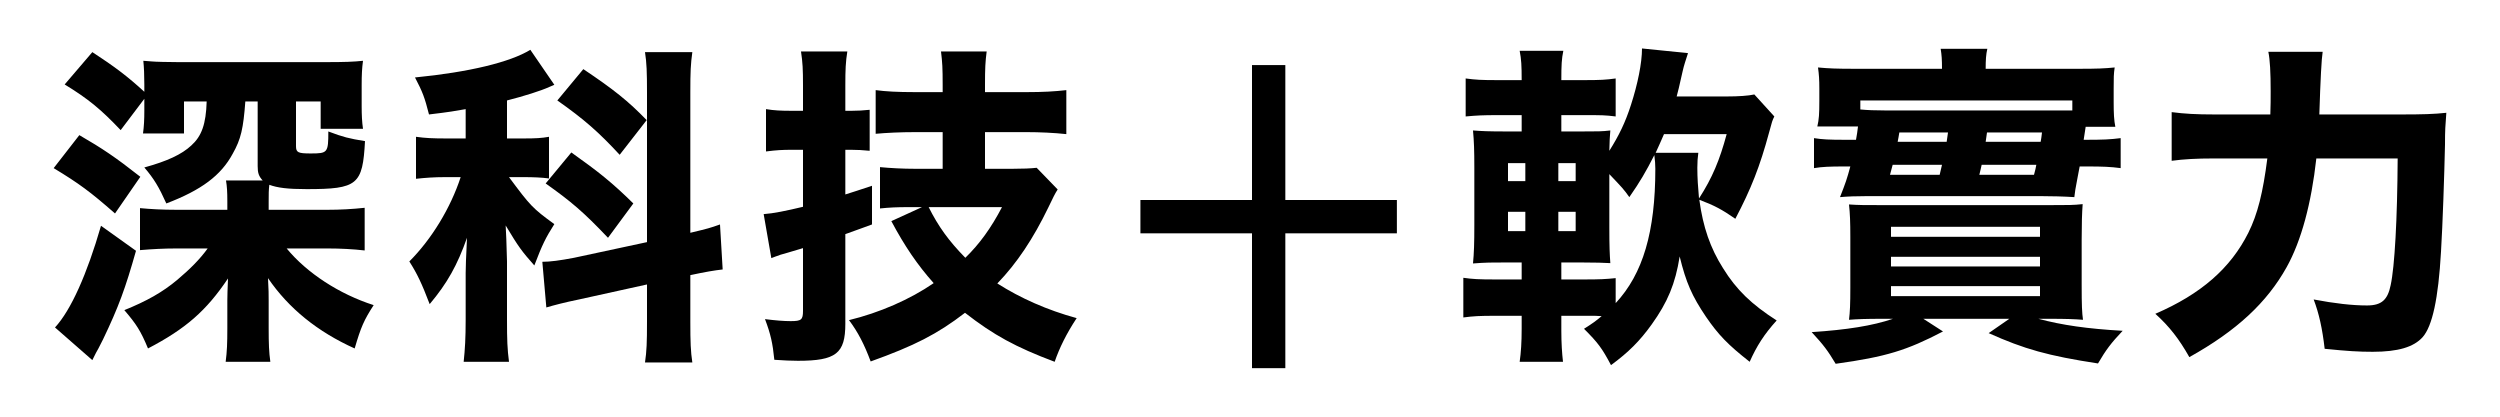 <svg width="600" height="100" viewBox="0 0 600 100" fill="none" xmlns="http://www.w3.org/2000/svg">
<g clip-path="url(#clip0_257_150)">
<path d="M19.04 32.43C24.56 35.63 27.68 37.71 33.68 42.43L27.6 51.23C21.68 46.03 18.96 44.03 12.88 40.35L19.04 32.43ZM32.64 60.19C30.08 69.23 28.48 73.63 24.72 81.47C23.813 83.283 23.253 84.35 23.04 84.67C22.72 85.257 22.427 85.843 22.16 86.43L13.2 78.59C17.04 74.43 20.88 65.79 24.24 54.19L32.64 60.19ZM44.16 24.35V32.03H34.32C34.56 30.35 34.64 28.59 34.64 26.59V23.71L28.96 31.23C24.24 26.27 21.28 23.79 15.52 20.27L22.16 12.51C27.44 15.95 30.64 18.35 34.64 22.03V20.27C34.64 18.03 34.56 16.19 34.4 14.59C34.827 14.643 35.52 14.697 36.48 14.75C37.12 14.83 40.64 14.91 42.72 14.91H78.24C82.72 14.91 84.88 14.83 87.12 14.59C86.88 16.35 86.8 17.95 86.8 20.43V25.47C86.8 27.55 86.88 29.31 87.12 30.91H76.96V24.35H71.04V35.07C71.04 36.59 71.52 36.83 74.56 36.83C78.64 36.83 78.8 36.67 78.8 31.55C82.4 32.91 83.68 33.23 87.6 33.87C87.04 44.35 85.84 45.39 73.6 45.39C69.04 45.39 66.56 45.07 64.64 44.35C64.48 45.63 64.48 46.51 64.48 48.35V50.35H78.64C81.6 50.35 84.56 50.19 87.52 49.87V60.11C84.8 59.79 81.6 59.63 78.72 59.63H68.8C73.68 65.55 81.44 70.59 89.68 73.23C87.36 76.83 86.64 78.43 85.12 83.63C76.24 79.63 69.28 74.03 64.32 66.75C64.48 69.63 64.48 70.51 64.48 72.19V78.83C64.48 82.51 64.56 84.51 64.88 86.83H54.16C54.48 84.35 54.56 82.43 54.56 78.75V72.11C54.56 71.043 54.613 69.283 54.72 66.83C49.52 74.59 44.56 78.91 35.52 83.63C33.76 79.39 32.72 77.79 29.84 74.43C35.2 72.27 39.04 70.11 42.56 67.15C45.68 64.51 47.92 62.27 49.84 59.63H42.32C39.2 59.63 36.48 59.79 33.6 60.03V49.95C36.16 50.19 38.96 50.35 42.32 50.35H54.56V48.35C54.56 46.03 54.48 44.75 54.24 43.31H63.04C62.08 42.27 61.84 41.47 61.84 39.87V24.35H58.88C58.4 30.83 57.84 33.39 55.84 36.91C53.04 42.11 48.32 45.63 39.92 48.83C38.16 44.91 36.96 42.91 34.64 40.19C40.16 38.67 43.6 37.07 45.92 34.91C48.4 32.67 49.44 29.79 49.6 24.35H44.16Z" fill="black"/>
<path d="M111.76 26.19C109.52 26.59 107.76 26.91 102.96 27.47C101.92 23.39 101.44 22.11 99.6 18.59C112.64 17.31 122.48 14.91 127.28 11.95L133.04 20.35C132.827 20.457 132.453 20.617 131.92 20.83C129.84 21.79 125.76 23.07 121.68 24.11V33.23H125.68C128.56 33.23 130 33.15 131.76 32.83V42.83C130 42.59 128 42.51 125.52 42.51H122.16C127.28 49.39 127.76 49.95 133.04 53.79C130.96 57.07 130.16 58.67 128.24 63.71C125.2 60.27 124.48 59.31 121.36 54.11C121.44 55.71 121.6 58.59 121.68 62.75V76.75C121.68 81.55 121.76 83.79 122.16 86.83H111.28C111.6 83.79 111.76 81.15 111.76 76.75V65.55C111.76 64.03 111.84 62.11 112.08 57.07C109.76 63.63 107.36 67.95 103.12 72.99C101.2 67.95 100.08 65.63 98.24 62.75C103.6 57.39 108.16 49.87 110.56 42.51H106.88C104.08 42.51 102.08 42.67 99.84 42.91V32.83C102.08 33.15 104 33.23 107.04 33.23H111.76V26.19ZM138.96 71.87C135.44 72.59 133.04 73.23 131.12 73.79L130.16 62.83C132.08 62.83 134.4 62.51 137.76 61.87L155.28 58.11V22.19C155.28 17.31 155.2 15.07 154.8 12.51H166.16C165.76 15.39 165.68 17.23 165.68 22.11V55.87C170 54.83 170.32 54.75 172.8 53.87L173.44 64.67C171.36 64.91 169.44 65.23 165.68 66.03V77.23C165.68 82.11 165.76 84.35 166.16 86.99H154.8C155.2 84.27 155.28 82.27 155.28 77.15V68.27L138.96 71.87ZM137.12 36.59C143.76 41.31 146.96 43.87 152 48.83L145.92 57.07C140 50.83 137.04 48.35 130.96 44.03L137.12 36.59ZM140 16.59C147.28 21.47 150.8 24.27 155.2 28.83L148.72 37.15C143.68 31.71 140.24 28.67 133.76 24.11L140 16.59Z" fill="black"/>
<path d="M189.84 35.95C187.92 35.95 186.32 36.03 183.84 36.35V26.19C185.76 26.51 187.44 26.59 189.92 26.59H192.72V20.51C192.72 16.67 192.64 14.99 192.24 12.35H203.36C202.96 14.83 202.88 16.67 202.88 20.51V26.59H204.4C206 26.59 207.12 26.51 208.72 26.35V36.19C206.96 36.03 205.92 35.95 204.32 35.95H202.88V46.67C204.72 46.11 205.6 45.79 209.28 44.59V53.87C207.92 54.35 205.84 55.15 202.88 56.19V77.71C202.88 84.83 200.64 86.59 191.52 86.59C189.68 86.59 188.4 86.51 185.84 86.35C185.44 82.35 184.96 80.19 183.6 76.59C186.16 76.91 188.08 77.07 189.76 77.07C192.32 77.07 192.72 76.75 192.72 74.59V59.55C191.173 60.03 189.92 60.403 188.96 60.67C188.72 60.75 188.16 60.91 187.28 61.15C187.12 61.23 186.72 61.39 186.16 61.55C185.92 61.63 185.68 61.71 185.12 61.95L183.28 51.39C185.6 51.23 188.72 50.59 192.72 49.63V35.95H189.84ZM226.24 31.71H219.68C216.08 31.71 212.8 31.87 210.16 32.11V21.63C212.56 21.95 215.36 22.11 219.6 22.11H226.24V20.43C226.24 16.27 226.16 14.99 225.84 12.35H236.8C236.48 14.83 236.4 16.35 236.4 20.35V22.11H246.4C250.32 22.11 253.12 21.95 255.92 21.63V32.19C253.04 31.87 249.44 31.71 246.4 31.71H236.4V40.51H242.96C245.52 40.51 247.36 40.43 248.8 40.27L253.84 45.47C253.12 46.59 252.8 47.31 251.6 49.79C248 57.23 244.08 63.15 239.36 68.03C244.88 71.55 251.36 74.43 258.4 76.35C255.92 80.11 254.24 83.55 253.12 86.83C243.76 83.31 238.48 80.43 231.6 75.07C224.96 80.19 219.44 82.99 208.96 86.75C207.44 82.67 205.92 79.71 203.76 76.83C211.04 75.07 218.4 71.87 224.08 67.95C220.16 63.55 217.12 59.07 213.92 53.07L221.28 49.71H218.16C215.28 49.71 213.52 49.79 211.2 50.03V40.11C213.76 40.35 216.64 40.51 219.68 40.51H226.24V31.71ZM222.88 49.71C225.2 54.35 227.68 57.79 231.68 61.87C235.12 58.51 237.84 54.75 240.48 49.71H222.88Z" fill="black"/>
<path d="M425.84 27.95C425.36 28.91 425.28 29.15 424.56 31.87C422.4 39.87 420.24 45.39 416.48 52.51C413.28 50.27 411.28 49.23 407.84 47.95C408.72 54.51 410.48 59.55 413.52 64.35C416.72 69.55 420.4 73.07 426.4 76.91C423.36 80.27 421.6 83.07 419.92 86.83C414.72 82.75 412.4 80.35 409.44 76.03C406.08 71.07 404.64 67.79 403.12 61.55C402.08 68.11 400.24 72.51 396.4 77.87C393.52 81.87 390.88 84.51 386.64 87.63C384.48 83.55 383.52 82.27 380.16 78.91C382.32 77.55 382.96 77.07 384.4 75.87C383.36 75.79 382.64 75.79 381.12 75.79H374.72V79.39C374.72 82.35 374.88 84.75 375.12 86.83H364.72C365.04 84.59 365.2 82.11 365.2 78.91V75.79H358.88C355.12 75.79 353.68 75.87 351.2 76.19V66.67C353.44 66.99 354.96 67.07 358.88 67.07H365.2V62.99H361.68C357.92 62.99 356.64 62.99 353.52 63.23C353.76 60.75 353.84 58.35 353.84 54.03V40.27C353.84 36.11 353.76 33.87 353.52 31.31C355.6 31.47 357.12 31.55 361.68 31.55H365.2V27.63H359.44C355.84 27.63 354.4 27.71 351.76 27.95V18.83C354.16 19.15 355.44 19.23 359.44 19.23H365.2C365.2 15.71 365.12 14.27 364.72 12.19H375.2C374.8 14.11 374.72 15.55 374.72 19.23H380.16C384.08 19.23 385.44 19.15 387.76 18.83V27.95C385.2 27.63 384.4 27.63 380.16 27.63H374.72V31.55H379.52C383.52 31.55 384.48 31.55 386.48 31.31C386.32 32.99 386.32 33.63 386.24 36.19C388.56 32.51 390.08 29.39 391.44 25.15C393.04 20.19 394.08 15.15 394.08 11.63L405.12 12.75C404.56 14.51 404.16 15.63 403.84 17.07C403.093 20.43 402.613 22.457 402.4 23.15H414.48C417.2 23.15 419.6 22.99 421.04 22.67L425.84 27.95ZM361.92 39.15V43.47H366.08V39.15H361.92ZM361.92 50.83V55.47H366.08V50.83H361.92ZM378.16 43.47V39.15H374V43.47H378.16ZM378.16 55.47V50.83H374V55.47H378.16ZM387.76 72.75C394.32 65.71 397.28 55.63 397.28 40.51C397.28 39.31 397.2 38.59 397.04 37.23C394.96 41.31 393.6 43.63 391.04 47.31C389.68 45.39 389.36 45.07 386.24 41.79V54.51C386.24 59.15 386.32 60.99 386.48 63.15C384.88 63.07 383.12 62.99 379.28 62.99H374.72V67.07H380.16C384 67.07 385.44 66.99 387.76 66.75V72.75ZM407.6 36.67C407.44 37.87 407.36 38.75 407.36 40.27C407.36 42.67 407.52 44.91 407.76 47.63C410.96 42.67 412.72 38.43 414.4 32.19H399.36C398.64 33.87 398.16 34.91 397.36 36.67H407.6Z" fill="black"/>
<path d="M452 76.51C447.76 76.51 445.76 76.59 443.76 76.75C444 74.83 444.08 72.91 444.08 69.07V56.91C444.08 53.23 444 51.31 443.76 49.07C446.16 49.23 447.36 49.23 451.76 49.23H491.92C496.48 49.23 497.6 49.23 499.84 48.99C499.68 51.07 499.6 53.71 499.6 57.55V68.35C499.6 73.31 499.68 75.07 499.92 76.75C497.92 76.59 495.92 76.51 491.68 76.51H489.2C494.88 78.03 500.96 78.91 509.44 79.39C506.64 82.35 505.44 83.95 503.52 87.23C491.52 85.39 485.84 83.79 477.28 79.95L482.24 76.51H461.6L466.32 79.55C457.6 84.11 452.64 85.63 440.56 87.31C438.64 84.11 437.68 82.83 434.8 79.71C443.28 79.15 449.36 78.19 454.32 76.51H452ZM500.56 30.43C500.48 30.99 500.32 32.03 500.08 33.55H500.56C504.72 33.55 506.48 33.47 508.96 33.15V40.35C506.56 40.03 504.64 39.95 500.88 39.95H499.12C498.88 41.31 498.72 41.95 498.56 42.91C498.08 45.47 498 45.87 497.84 47.31C495.36 47.15 492.24 47.07 489.76 47.07H448.08C445.44 47.07 443.44 47.15 441.6 47.31C442.96 43.87 443.28 42.91 444.08 39.95H442.64C439.12 39.95 437.28 40.03 435.36 40.35V33.15C437.36 33.47 439.04 33.55 442.8 33.55H445.44C445.68 32.19 445.76 31.71 445.92 30.35H436.16C436.56 28.67 436.64 27.31 436.64 24.19V21.23C436.64 19.15 436.56 17.87 436.32 16.19C438.88 16.43 440.72 16.51 445.28 16.51H466.08C466.08 14.35 466 13.15 465.76 11.71H476.96C476.64 13.07 476.56 14.43 476.56 16.51H498.72C503.44 16.51 505.12 16.43 507.52 16.19C507.28 17.79 507.28 18.67 507.28 21.31V24.51C507.28 27.23 507.36 28.83 507.68 30.43H500.56ZM497.36 24.11H446.48V26.27C448.16 26.43 449.92 26.51 452.56 26.51H497.36V24.11ZM454.24 39.55C454 40.43 453.92 40.83 453.6 41.95H465.52C465.76 40.99 465.84 40.67 466.08 39.55H454.24ZM489.6 56.83V54.43H453.84V56.83H489.6ZM489.6 63.95V61.63H453.84V63.95H489.6ZM489.6 71.07V68.67H453.84V71.07H489.6ZM467.2 34.03C467.36 32.963 467.467 32.217 467.52 31.79H455.84C455.68 32.83 455.6 33.15 455.44 34.03H467.2ZM475.6 39.55C475.36 40.51 475.36 40.75 475.04 41.95H488.16C488.48 40.83 488.56 40.35 488.72 39.55H475.6ZM476.88 31.79C476.827 32.323 476.72 33.07 476.56 34.03H489.76C489.92 33.31 489.92 32.91 490.08 31.79H476.88Z" fill="black"/>
<path d="M576.4 27.47C581.36 27.47 584.16 27.39 587.12 27.07C586.88 30.27 586.8 31.15 586.8 34.67C586.64 41.95 586.24 53.95 585.84 60.43C585.2 71.71 583.76 78.27 581.44 80.91C579.28 83.31 575.52 84.43 569.44 84.43C566.08 84.43 563.44 84.27 557.92 83.71C557.36 78.83 556.56 75.23 555.28 71.87C560.32 72.83 564.56 73.31 568.08 73.31C571.6 73.31 573.04 71.95 573.76 68.43C574.72 64.03 575.36 52.59 575.44 38.03H555.92C554.72 48.83 552.32 57.79 548.8 64.11C544.08 72.59 536.8 79.39 525.44 85.71C522.96 81.31 520.64 78.35 517.28 75.31C528.24 70.59 535.36 64.35 539.6 55.87C541.84 51.39 543.12 46.19 544.16 38.03H531.2C527.28 38.03 524.16 38.19 521.2 38.59V26.91C524.24 27.31 527.12 27.47 531.44 27.47H544.88C544.96 25.23 544.96 23.87 544.96 21.95C544.96 17.39 544.8 14.35 544.4 12.43H557.44C557.173 14.03 556.907 19.043 556.64 27.47H576.4Z" fill="black"/>
<path d="M335.25 48H273.7V56H335.25V48Z" fill="black"/>
<path d="M308.48 15.62H300.48V88.36H308.48V15.62Z" fill="black"/>
</g>
<defs>
<clipPath id="clip0_257_150">
<rect width="600" height="100" fill="white"/>
</clipPath>
</defs>
</svg>
